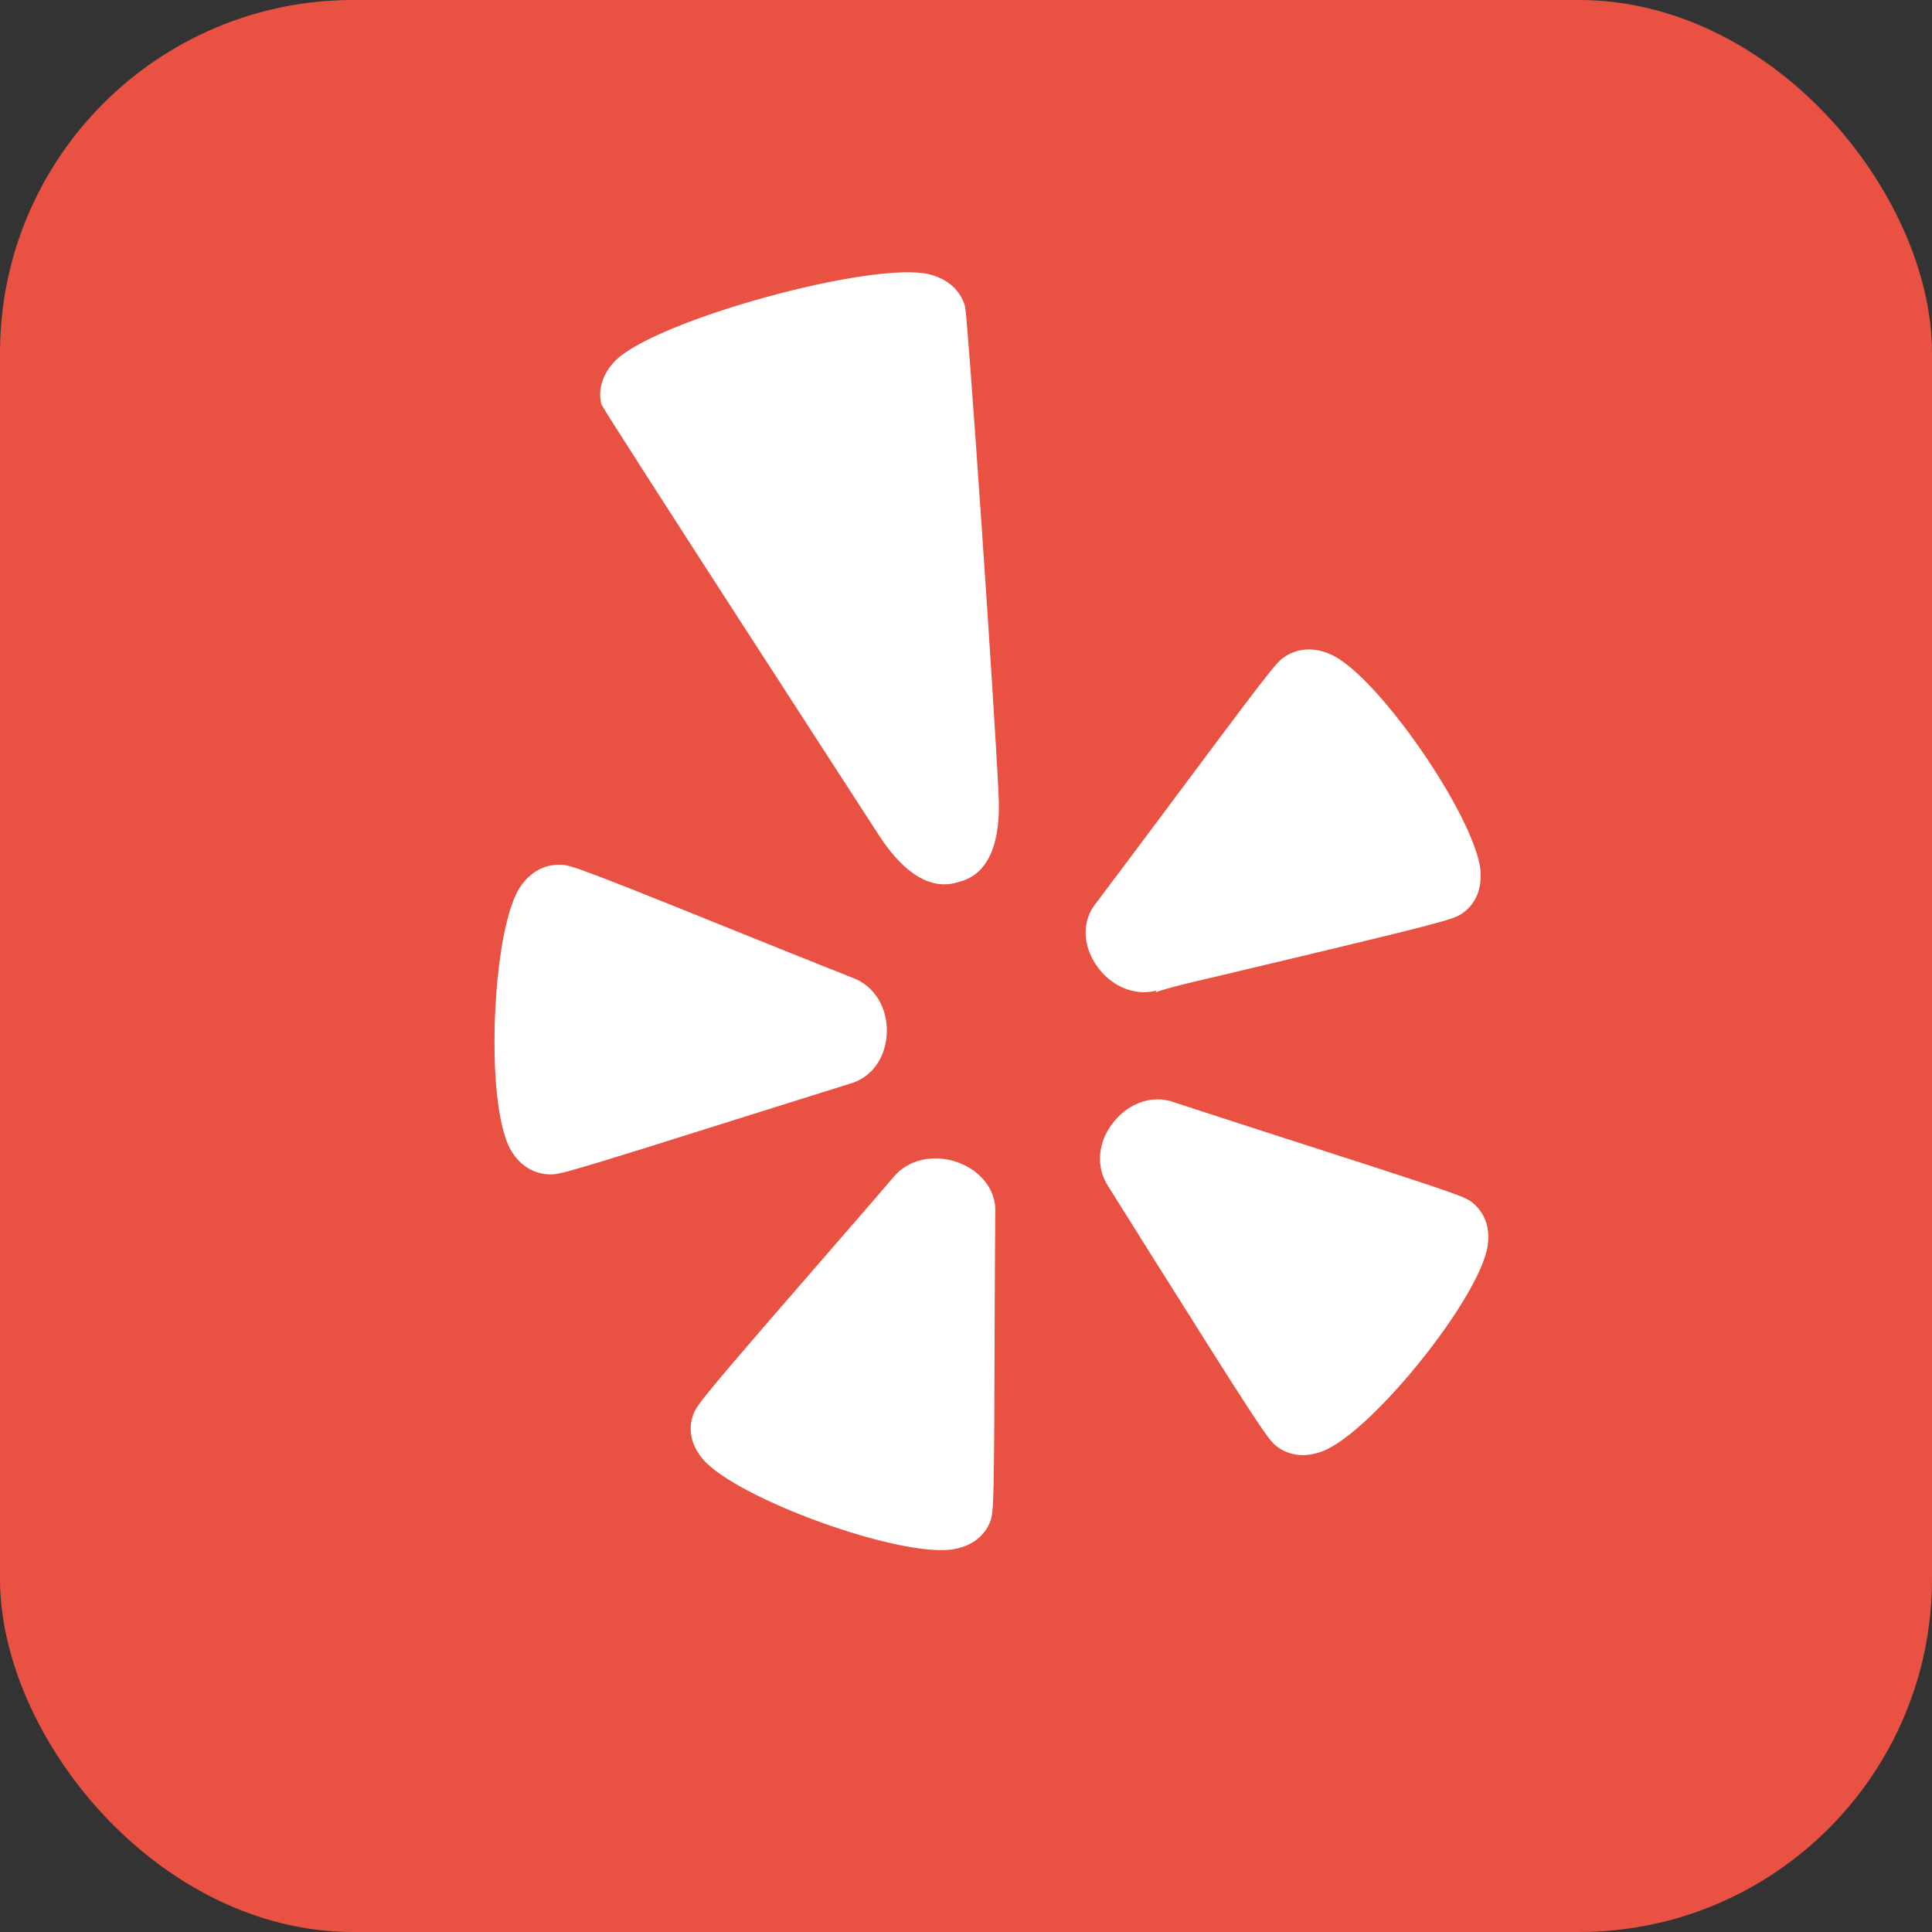 <svg width="98" height="98" viewBox="0 0 98 98" fill="none" xmlns="http://www.w3.org/2000/svg">
<rect x="0" y="0" width="98" height="98" fill="#333333" stroke="none"/>
<g clip-path="url(#clip0_2762_54979)">
<rect width="98" height="98" rx="17.906" fill="#E95142"/>
<path d="M26.365 45.021C25.288 46.711 24.837 52.026 25.212 55.549C25.343 56.712 25.56 57.682 25.87 58.263C26.3 59.063 27.023 59.542 27.845 59.569C28.372 59.596 28.704 59.505 38.632 56.376C38.632 56.376 43.043 54.995 43.065 54.984C44.164 54.707 44.909 53.715 44.98 52.452C45.05 51.151 44.37 50.005 43.239 49.595C43.239 49.595 40.127 48.352 40.122 48.352C29.45 44.04 28.971 43.869 28.432 43.864C27.605 43.837 26.877 44.242 26.365 45.021V45.021ZM50.234 77.161C50.408 76.671 50.43 76.335 50.457 66.11C50.457 66.11 50.479 61.595 50.485 61.547C50.555 60.438 49.826 59.43 48.63 58.977C47.395 58.514 46.068 58.801 45.322 59.708C45.322 59.708 43.147 62.24 43.136 62.24C35.662 70.844 35.346 71.244 35.167 71.75C35.052 72.049 35.014 72.369 35.047 72.689C35.09 73.147 35.303 73.595 35.651 74.016C37.386 76.037 45.698 79.033 48.352 78.585C49.282 78.43 49.952 77.924 50.234 77.161ZM67.103 73.606C69.61 72.625 75.077 65.812 75.463 63.183C75.599 62.272 75.306 61.483 74.664 60.982C74.245 60.672 73.924 60.55 63.997 57.357C63.997 57.357 59.645 55.949 59.585 55.923C58.53 55.523 57.328 55.896 56.523 56.871C55.679 57.874 55.554 59.201 56.229 60.198L57.98 62.992C63.871 72.369 64.323 73.03 64.747 73.355C65.4 73.862 66.232 73.947 67.103 73.606ZM61.973 49.467C73.249 46.791 73.69 46.647 74.131 46.359C74.816 45.906 75.159 45.154 75.099 44.237C75.099 44.21 75.104 44.178 75.099 44.146C74.811 41.428 69.958 34.369 67.565 33.223C66.716 32.823 65.868 32.85 65.166 33.314C64.731 33.591 64.41 34.012 58.372 42.11C58.372 42.11 55.647 45.751 55.614 45.788C54.896 46.647 54.885 47.873 55.587 48.928C56.316 50.021 57.545 50.549 58.671 50.245C58.671 50.245 58.628 50.325 58.617 50.336C59.172 50.128 60.162 49.888 61.973 49.467V49.467ZM50.653 40.34C50.457 35.958 49.114 16.452 48.956 15.551C48.728 14.73 48.075 14.149 47.139 13.914C44.256 13.216 33.252 16.238 31.212 18.296C30.554 18.968 30.314 19.789 30.51 20.519C30.831 21.164 44.468 42.19 44.468 42.19C46.481 45.394 48.129 44.893 48.668 44.727C49.201 44.573 50.838 44.072 50.653 40.34" fill="white"/>
</g>
<defs>
<clipPath id="clip0_2762_54979">
<rect width="98" height="98" fill="white"/>
</clipPath>
</defs>
</svg>
